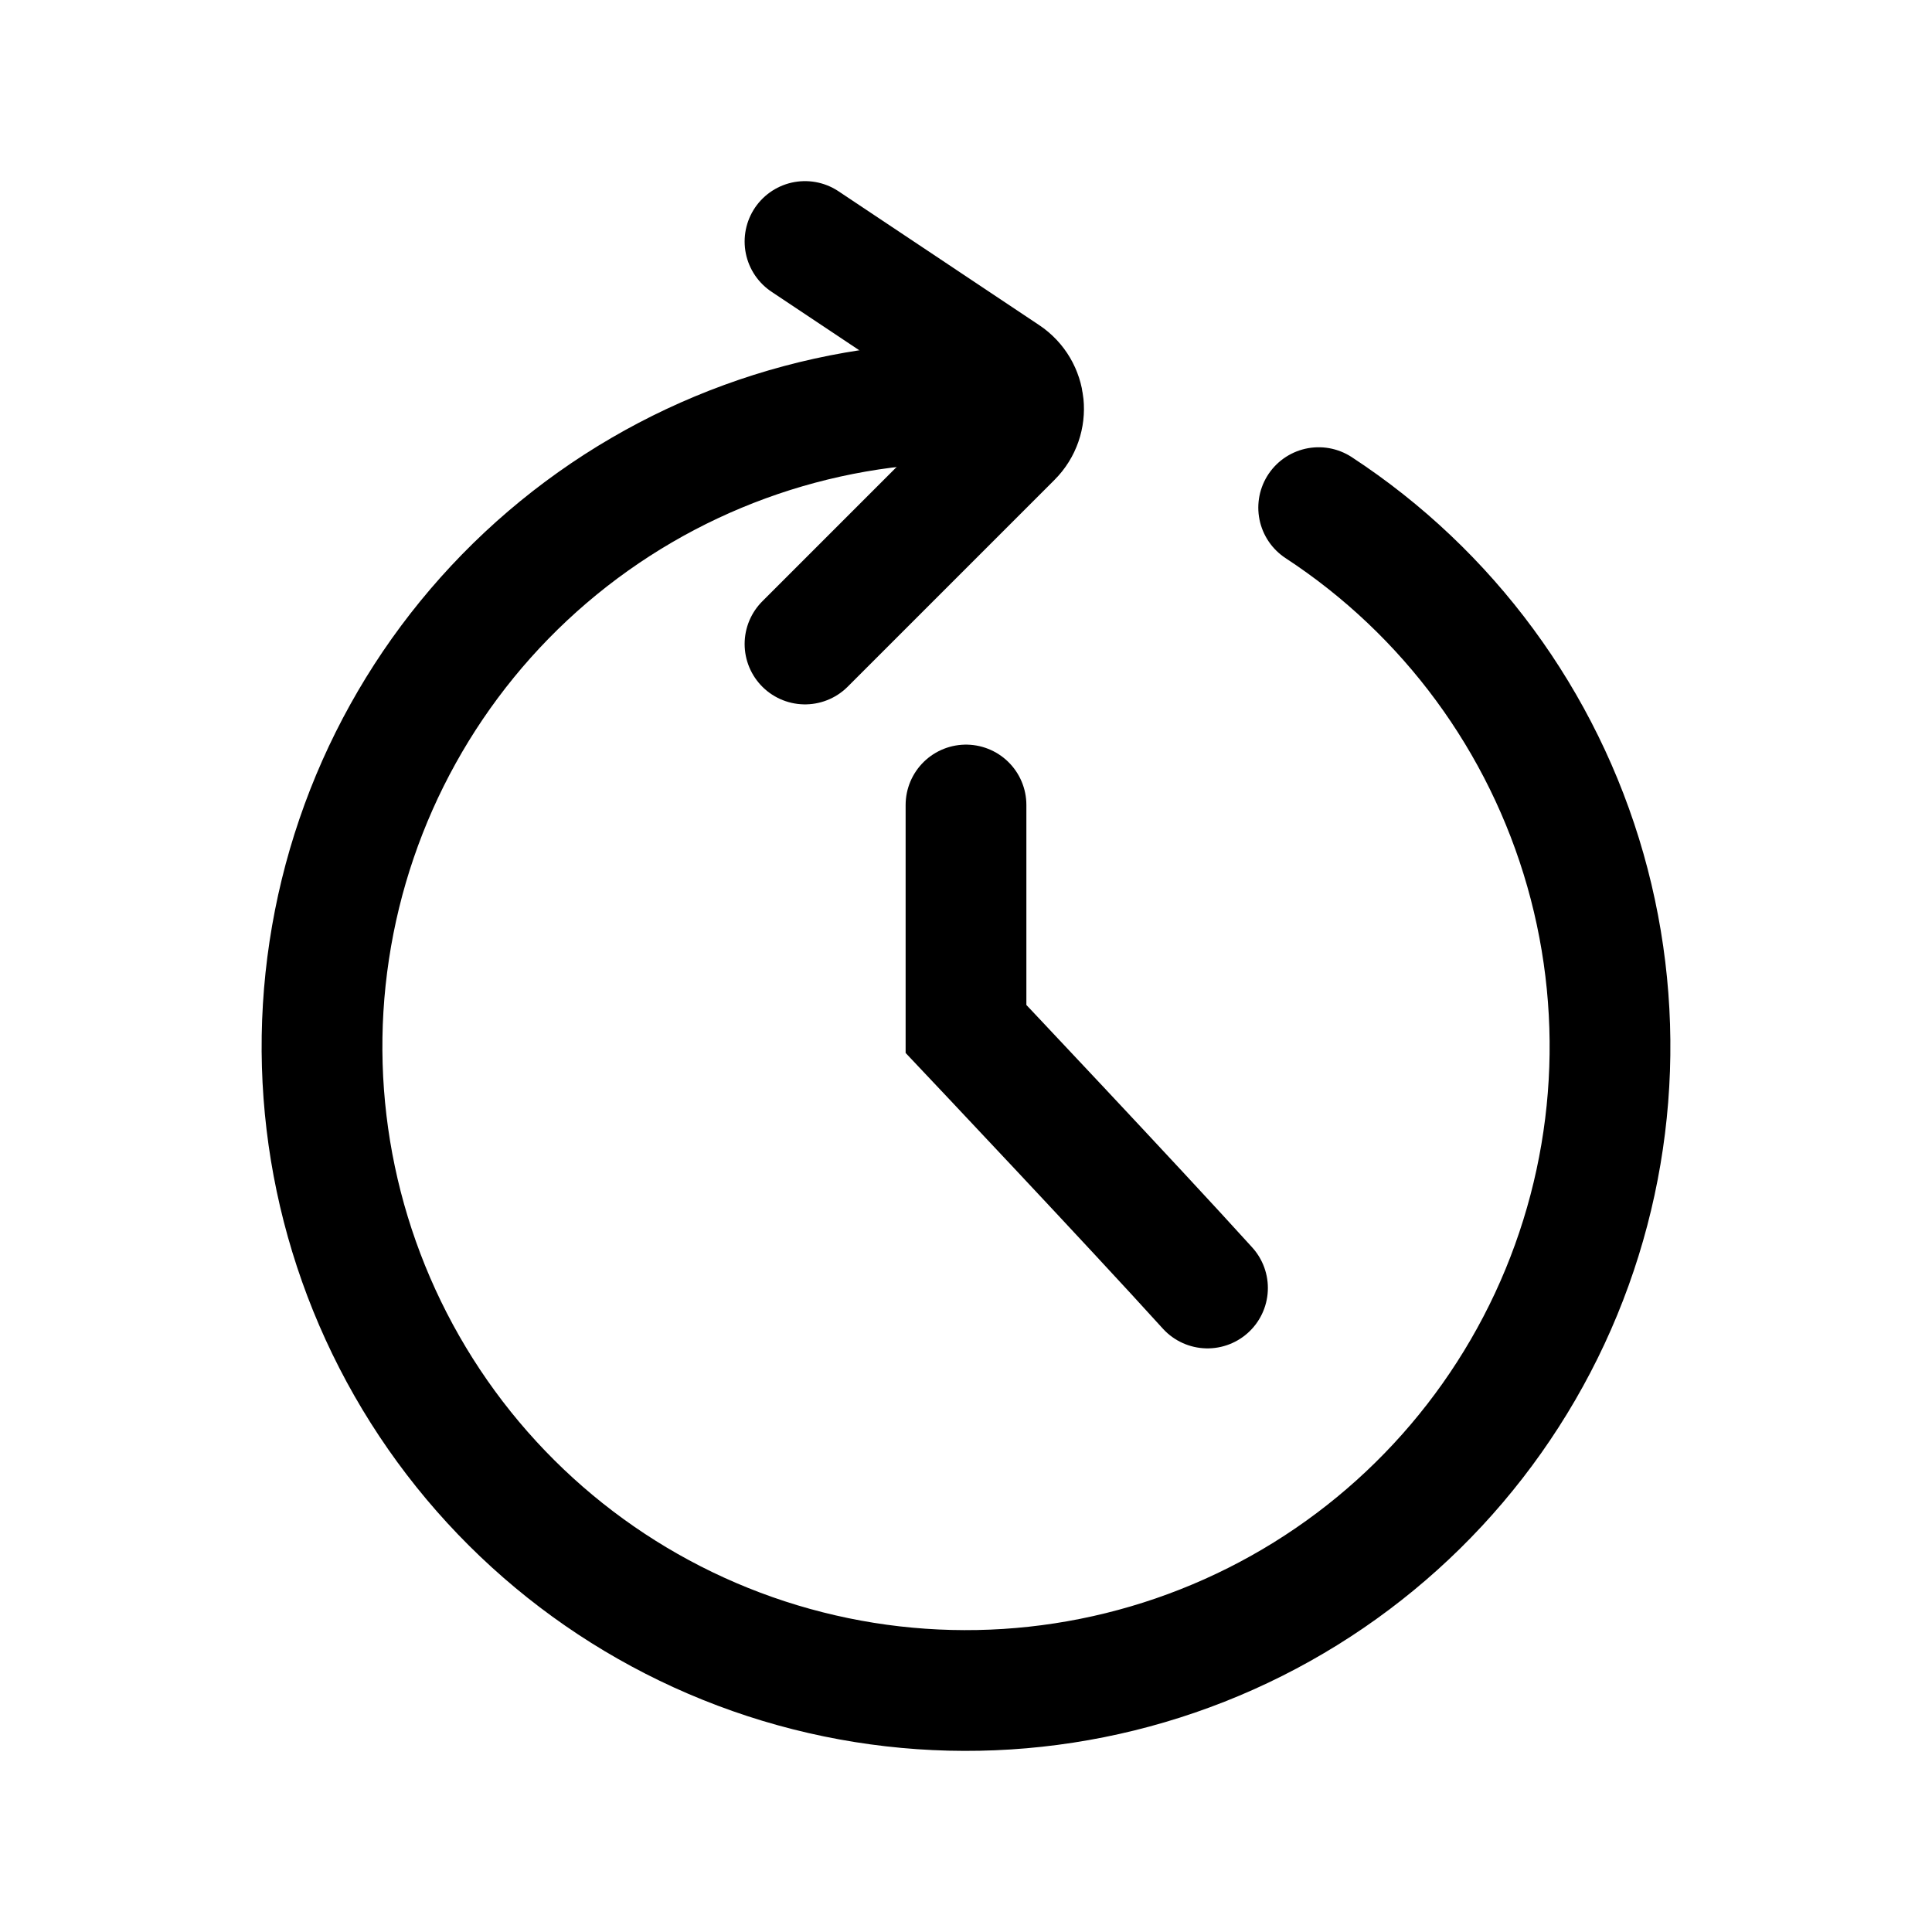<svg width="24" height="24" viewBox="0 0 24 24" fill="none" xmlns="http://www.w3.org/2000/svg">
<path d="M16.381 6.306C17.991 7.36 19.167 8.958 19.694 10.808C20.221 12.659 20.064 14.637 19.251 16.381C18.438 18.124 17.024 19.517 15.268 20.302C13.511 21.088 11.531 21.215 9.689 20.659C7.847 20.103 6.267 18.902 5.239 17.276C4.211 15.65 3.802 13.708 4.09 11.806C4.377 9.904 5.34 8.169 6.802 6.919C8.265 5.669 10.129 4.988 12.053 5" stroke="black" stroke-width="1.5" stroke-linecap="round"/>
<path d="M12 10V12.782C12 12.782 14.074 14.977 15 16" stroke="black" stroke-width="1.5" stroke-linecap="round"/>
<path d="M10 3L12.492 4.662C12.755 4.837 12.792 5.208 12.569 5.431L10 8" stroke="black" stroke-width="1.5" stroke-linecap="round"/>
</svg>
